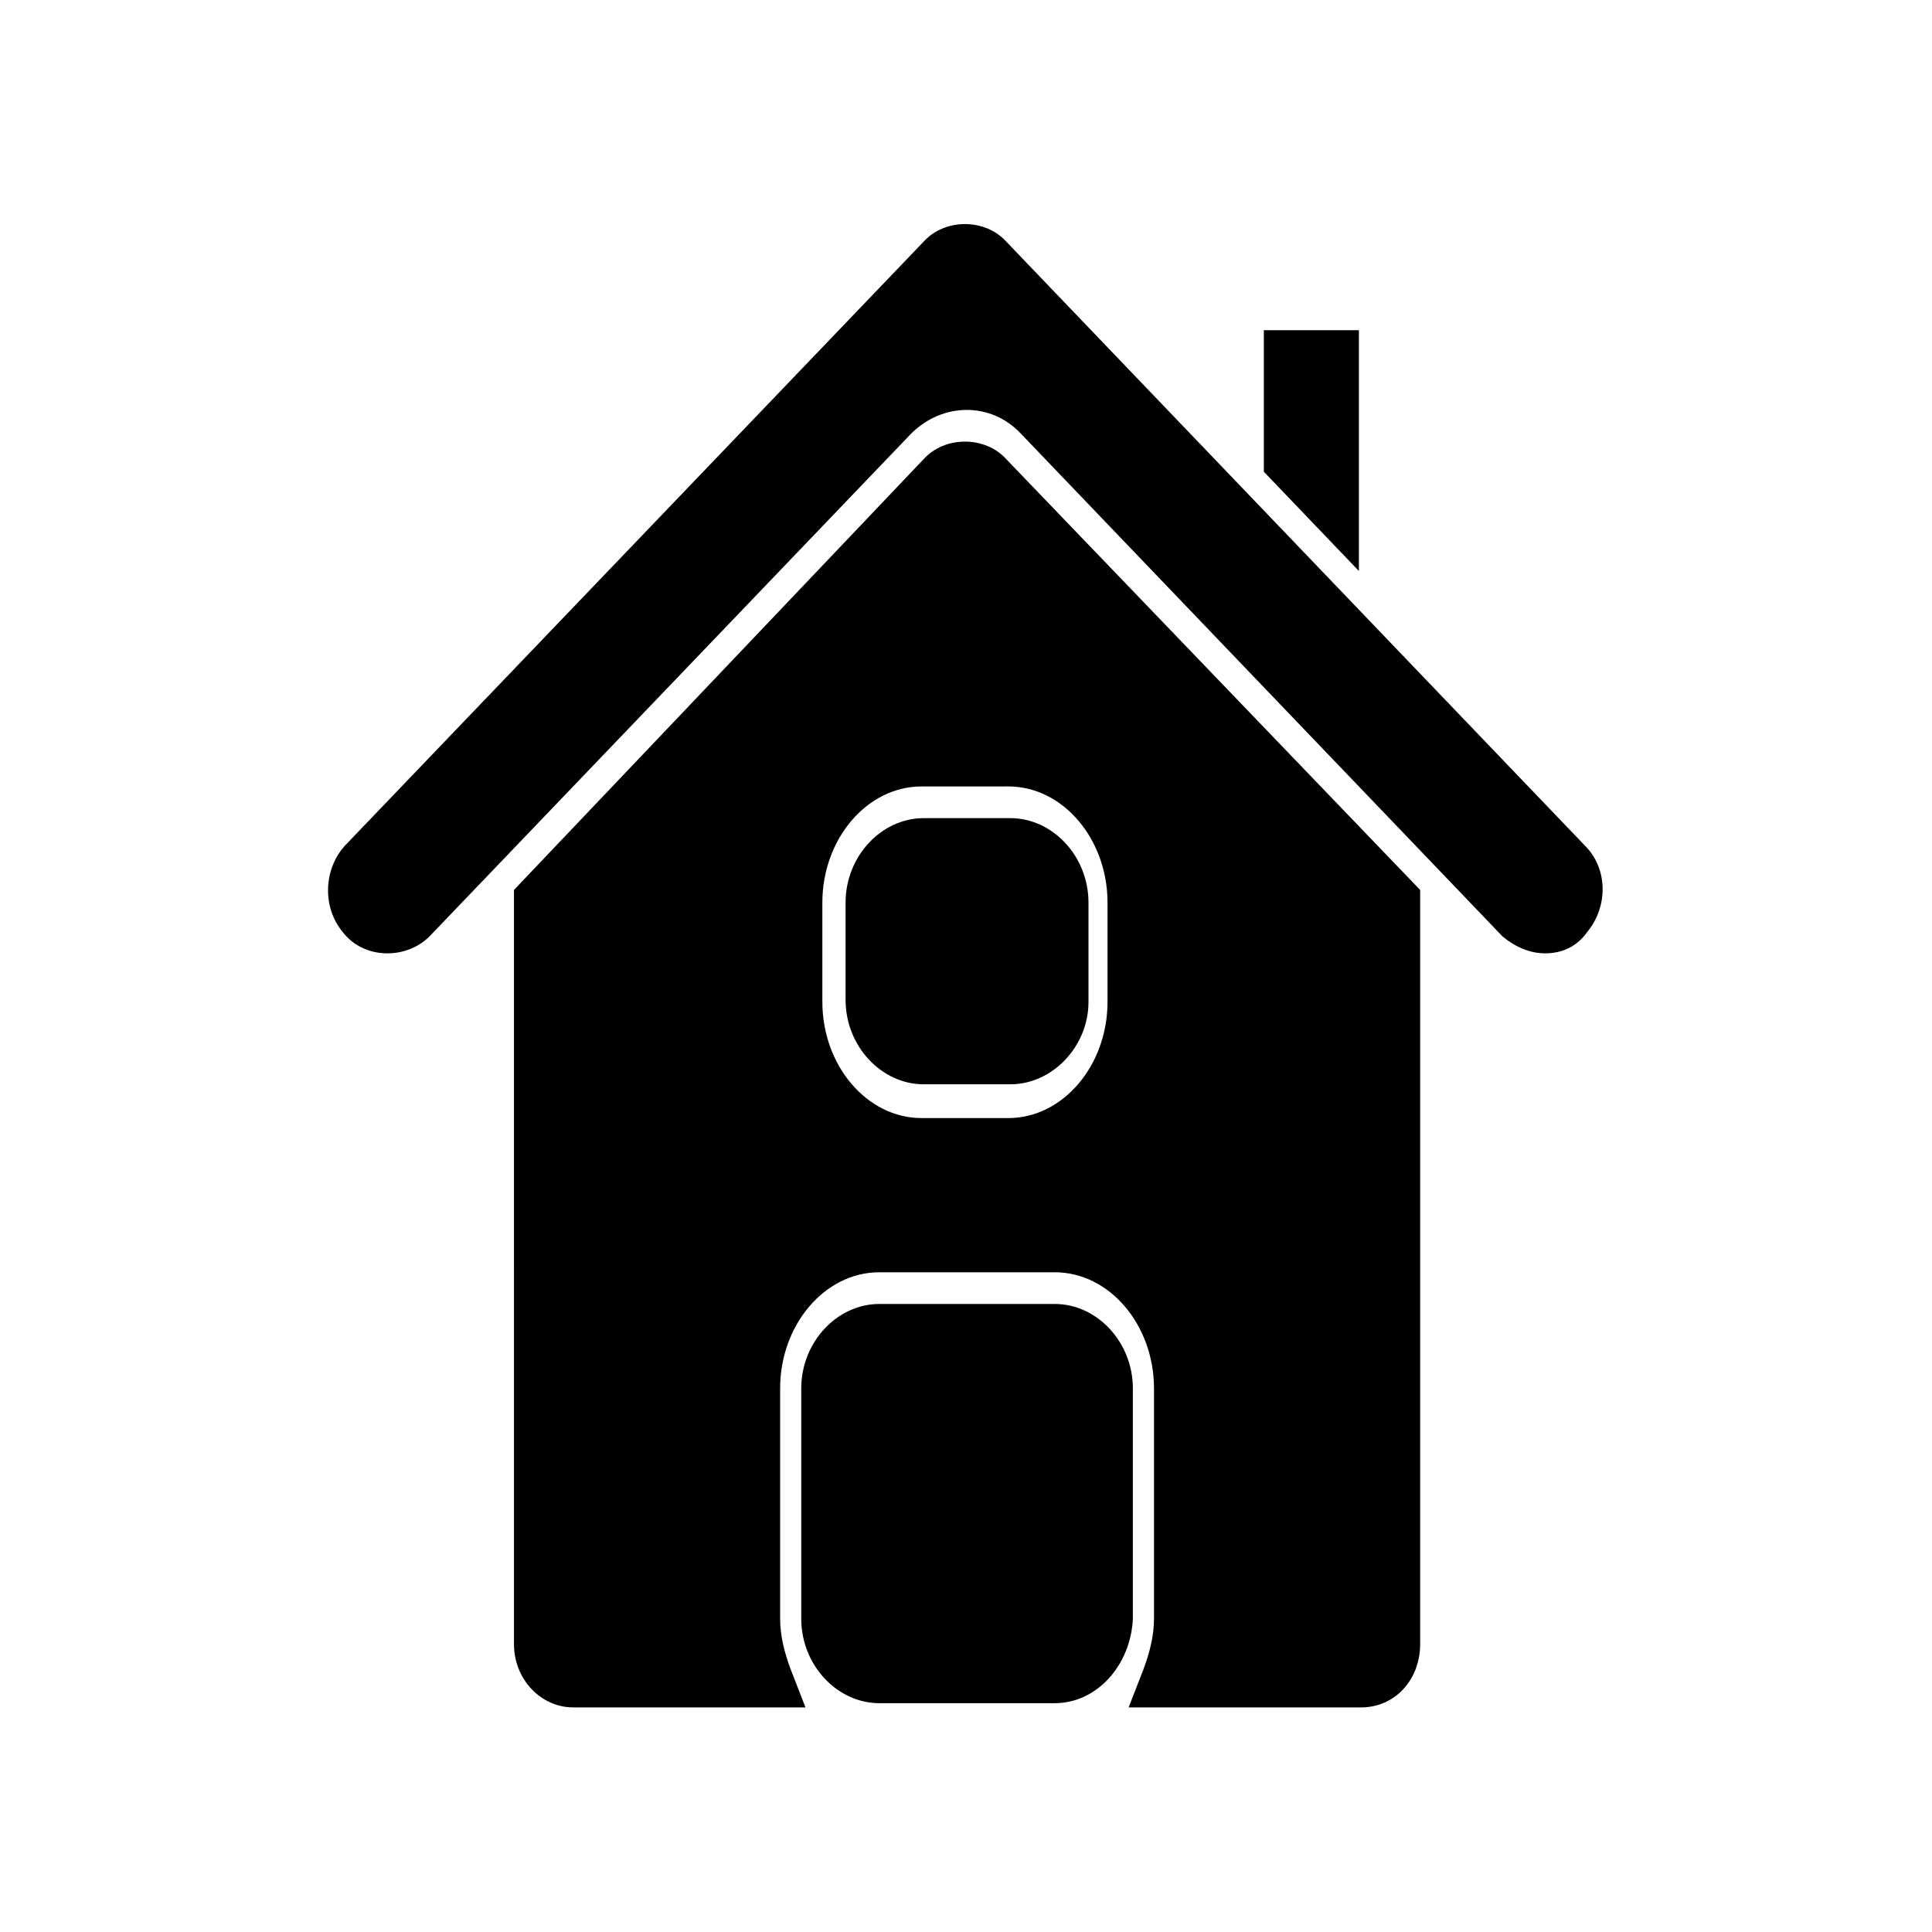<?xml version="1.0" encoding="UTF-8"?>
<!-- Uploaded to: SVG Repo, www.svgrepo.com, Generator: SVG Repo Mixer Tools -->
<svg fill="#000000" width="800px" height="800px" version="1.1" viewBox="144 144 512 512" xmlns="http://www.w3.org/2000/svg">
 <g>
  <path d="m411.75 368.09h-22.953c-7.277 0-13.434 6.719-13.434 15.113v26.309c0 8.398 6.156 15.113 13.434 15.113h22.953c7.277 0 13.434-6.719 13.434-15.113v-26.309c0-8.395-6.156-15.113-13.434-15.113z"/>
  <path d="m411.75 431.35h-22.953c-11.195 0-20.711-10.078-20.711-22.391v-25.754c0-12.316 9.516-22.391 20.711-22.391h22.953c11.195 0 20.711 10.078 20.711 22.391v26.309c0 11.758-9.516 21.836-20.711 21.836zm-23.512-55.98c-3.359 0-6.156 3.359-6.156 7.836v26.309c0 4.477 2.801 7.836 6.156 7.836h22.953c3.359 0 6.156-3.359 6.156-7.836v-26.309c0-4.477-2.801-7.836-6.156-7.836z"/>
  <path d="m496.84 238.78h-10.637v26.867l10.637 11.195z"/>
  <path d="m504.12 295.32-25.191-26.309v-37.504h25.191z"/>
  <path d="m405.6 270.69c-3.359-3.359-8.398-3.359-11.754 0l-106.92 111.96v197.05c0 5.039 3.918 9.516 8.398 9.516h50.941c-2.238-5.039-3.359-10.078-3.359-16.234l-0.004-61.016c0-21.273 15.113-38.066 33.586-38.066h46.461c18.473 0 33.586 17.352 33.586 38.066v61.016c0 5.598-1.121 11.195-3.359 16.234h50.941c4.477 0 8.398-4.477 8.398-9.516l0.004-197.05zm39.742 138.27c0 21.273-15.113 38.066-33.586 38.066h-22.953c-18.473 0-33.586-17.352-33.586-38.066v-25.754c0-21.273 15.113-38.066 33.586-38.066h22.953c18.473 0 33.586 17.352 33.586 38.066z"/>
  <path d="m504.68 596.48h-61.578l3.918-10.078c1.68-4.477 2.801-8.957 2.801-13.434v-61.016c0-16.793-11.754-30.789-26.309-30.789h-46.461c-14.555 0-26.309 13.996-26.309 30.789v61.016c0 4.477 1.121 8.957 2.801 13.434l3.918 10.078h-61.578c-8.398 0-15.676-7.277-15.676-16.793l-0.004-199.84 108.6-114.2c5.598-6.156 16.234-6.156 21.832 0l109.72 114.2v199.84c-0.004 9.52-6.719 16.797-15.676 16.797zm-41.426-14.555h41.426c0.559 0 1.121-1.121 1.121-2.238l-0.004-193.69-105.24-110.28h-0.559l-105.8 110.28v193.69c0 1.68 0.559 2.238 1.121 2.238h41.426c-0.559-2.801-0.559-5.598-0.559-8.957l-0.004-61.016c0-25.191 18.473-45.344 40.863-45.344h46.461c22.391 0 40.863 20.152 40.863 45.344v61.016c0.004 3.359-0.559 6.156-1.117 8.957zm-51.5-127.07h-22.953c-22.391 0-40.863-20.152-40.863-45.344v-26.312c0-25.191 18.473-45.344 40.863-45.344h22.953c22.391 0 40.863 20.152 40.863 45.344v26.309c0 24.633-18.473 45.348-40.863 45.348zm-23.512-102.44c-14.555 0-26.309 13.996-26.309 30.789v26.309c0 16.793 11.754 30.789 26.309 30.789h22.953c14.555 0 26.309-13.996 26.309-30.789v-26.312c0-16.793-11.754-30.789-26.309-30.789z"/>
  <path d="m423.51 588.09c7.277 0 13.434-6.719 13.434-15.113l0.004-61.016c0-8.398-6.156-15.113-13.434-15.113h-46.461c-7.277 0-13.434 6.719-13.434 15.113v61.016c0 8.398 6.156 15.113 13.434 15.113zm-58.777-45.34v-1.68c0-2.238 1.68-4.477 3.918-4.477h9.516c2.238 0 3.918 2.238 3.918 4.477v1.68c0 2.238-1.68 4.477-3.918 4.477h-9.516c-2.238 0-3.918-2.238-3.918-4.477z"/>
  <path d="m423.51 595.36h-46.461c-11.195 0-20.711-10.078-20.711-22.391v-61.016c0-12.316 9.516-22.391 20.711-22.391h46.461c11.195 0 20.711 10.078 20.711 22.391v61.016c-0.559 12.316-9.512 22.391-20.711 22.391zm-52.617-40.863v18.473c0 4.477 2.801 7.836 6.156 7.836h46.461c3.359 0 6.156-3.359 6.156-7.836l0.004-61.016c0-4.477-2.801-7.836-6.156-7.836h-46.461c-3.359 0-6.156 3.359-6.156 7.836v17.352h7.836c6.156 0 11.195 5.039 11.195 11.754v1.68c0 6.156-5.039 11.754-11.195 11.754z"/>
  <path d="m405.6 213.03c-3.359-3.359-8.398-3.359-11.754 0l-152.82 160.1c-3.359 3.359-3.359 9.516-0.559 13.434 2.801 3.918 8.398 3.918 11.754 0.559l127.63-133.23c5.598-5.598 12.316-8.957 19.594-8.957s14.555 3.359 19.594 8.957l127.63 133.23c3.359 3.359 8.957 3.359 11.754-0.559 3.359-3.918 2.801-10.078-0.559-13.434z"/>
  <path d="m553.38 396.64c-3.918 0-7.836-1.68-11.195-4.477l-127.63-133.23c-7.836-8.398-20.711-8.398-29.109 0l-127.63 133.23c-6.156 6.156-17.352 6.156-22.953-1.121-5.598-6.719-5.039-16.793 0.559-22.953l153.39-160.09c5.598-6.156 16.234-6.156 21.832 0l153.38 160.1c6.156 6.156 6.156 16.234 0.559 22.953-2.801 3.918-6.719 5.598-11.199 5.598zm-153.38-158.98c9.516 0 17.914 3.918 25.191 11.195l127.63 133.23h0.559s0.559 0 0.559-0.559c0.559-1.121 0.559-2.801 0-3.918l-153.38-159.54-6.156-5.039 5.039 5.039-153.38 160.1c-1.121 1.121-1.121 2.801 0 3.918l0.559 0.559 128.19-133.79c7.277-7.277 15.672-11.195 25.191-11.195z"/>
 </g>
</svg>